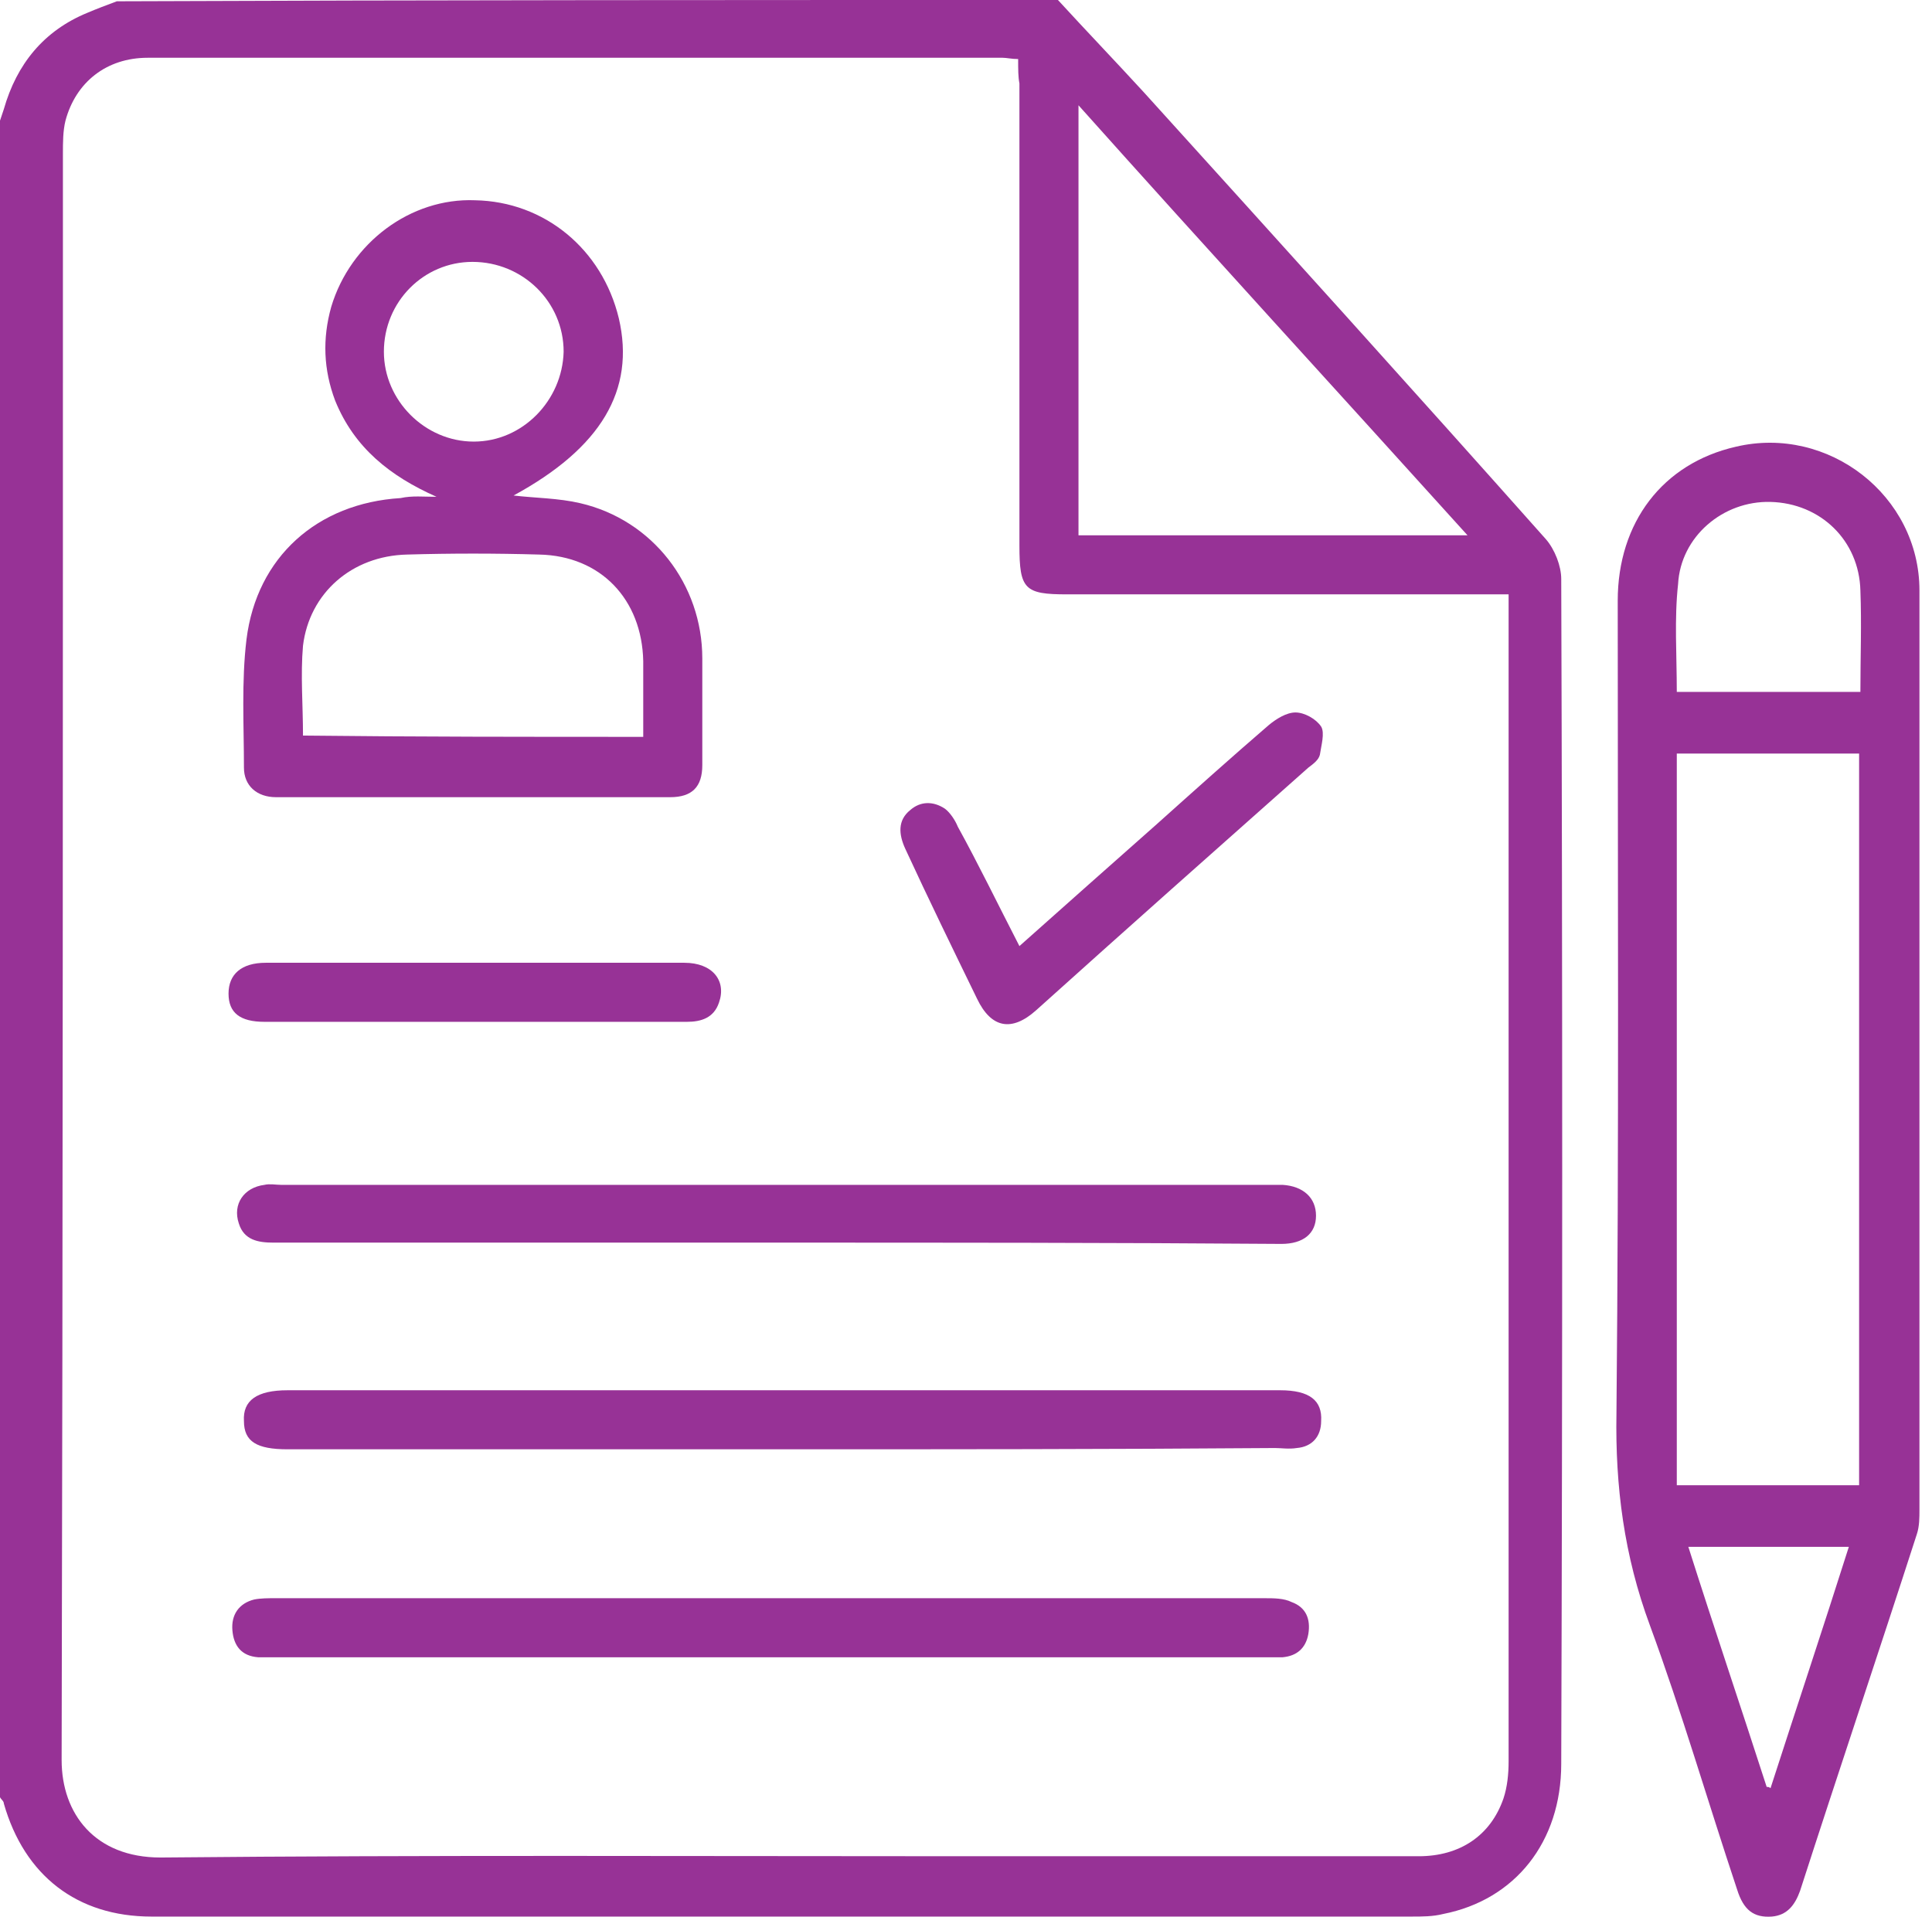 <svg xmlns="http://www.w3.org/2000/svg" width="129" height="128" viewBox="0 0 129 128" fill="none"><path d="M70.639 0C72.525 2.057 74.497 4.115 76.383 6.172C85.384 16.117 94.3 25.975 103.216 36.005C103.816 36.691 104.244 37.806 104.244 38.663C104.33 65.067 104.33 91.385 104.244 117.789C104.244 123.019 101.158 126.876 96.358 127.819C95.672 127.991 94.986 127.991 94.214 127.991C66.181 127.991 38.149 127.991 10.116 127.991C5.144 127.991 1.629 125.248 0.257 120.447C0.257 120.275 0.086 120.19 0 120.018C0 82.727 0 45.35 0 8.058C0.086 7.801 0.171 7.544 0.257 7.287C1.114 4.286 2.915 2.057 5.829 0.857C6.43 0.6 7.115 0.343 7.801 0.086C28.804 5.2311e-06 49.722 0 70.639 0ZM67.982 3.943C67.553 3.943 67.21 3.858 66.953 3.858C47.922 3.858 28.89 3.858 9.859 3.858C7.115 3.858 5.058 5.487 4.372 8.058C4.201 8.744 4.201 9.516 4.201 10.287C4.201 46.036 4.201 81.784 4.115 117.532C4.115 121.133 6.344 124.047 10.716 124.047C28.633 123.876 46.55 123.962 64.467 123.962C74.583 123.962 84.613 123.962 94.729 123.962C97.472 123.962 99.529 122.59 100.387 120.104C100.644 119.332 100.73 118.475 100.73 117.618C100.73 92.071 100.73 66.439 100.73 40.892C100.73 40.463 100.73 40.12 100.73 39.692C100.044 39.692 99.529 39.692 99.015 39.692C89.757 39.692 80.498 39.692 71.239 39.692C68.41 39.692 68.067 39.349 68.067 36.434C68.067 26.147 68.067 15.86 68.067 5.572C67.982 5.144 67.982 4.629 67.982 3.943ZM97.986 35.748C89.242 26.061 80.669 16.717 72.011 7.03C72.011 16.803 72.011 26.233 72.011 35.748C80.584 35.748 89.156 35.748 97.986 35.748Z" fill="#973296"></path><path d="M128.162 70.211C128.162 80.412 128.162 90.614 128.162 100.815C128.162 101.33 128.162 101.93 127.991 102.444C125.419 110.417 122.762 118.304 120.19 126.276C119.847 127.219 119.333 127.905 118.304 127.991C117.104 128.077 116.418 127.562 115.989 126.191C114.017 120.275 112.303 114.36 110.16 108.531C108.445 103.901 107.845 99.272 107.931 94.386C108.102 76.297 108.016 58.209 108.016 40.12C108.016 34.891 111.017 30.947 115.903 29.833C122.076 28.376 128.162 33.091 128.162 39.434C128.162 49.722 128.162 59.923 128.162 70.211ZM124.133 99.186C124.133 82.812 124.133 66.524 124.133 50.322C120.018 50.322 115.989 50.322 111.96 50.322C111.96 66.696 111.96 82.898 111.96 99.186C116.075 99.186 120.018 99.186 124.133 99.186ZM111.96 46.207C116.075 46.207 120.104 46.207 124.219 46.207C124.219 43.892 124.305 41.663 124.219 39.434C124.133 36.091 121.561 33.605 118.218 33.519C115.046 33.434 112.217 35.834 112.046 39.006C111.789 41.321 111.96 43.721 111.96 46.207ZM117.961 119.332C118.047 119.332 118.132 119.332 118.218 119.418C119.933 114.103 121.733 108.702 123.447 103.301C119.761 103.301 116.332 103.301 112.731 103.301C114.446 108.702 116.246 114.017 117.961 119.332Z" fill="#973296"></path><path d="M29.147 33.177C26.061 31.805 23.66 29.919 22.375 26.747C21.603 24.69 21.517 22.632 22.117 20.489C23.403 16.203 27.433 13.202 31.719 13.374C36.348 13.459 40.206 16.631 41.32 21.261C42.435 26.061 40.12 29.919 34.291 33.091C35.748 33.262 37.291 33.262 38.749 33.605C43.549 34.72 46.893 39.006 46.893 43.978C46.893 46.379 46.893 48.693 46.893 51.094C46.893 52.551 46.207 53.237 44.749 53.237C36.005 53.237 27.175 53.237 18.431 53.237C17.145 53.237 16.288 52.465 16.288 51.265C16.288 48.436 16.116 45.521 16.459 42.692C17.145 37.206 21.174 33.605 26.747 33.262C27.518 33.091 28.29 33.177 29.147 33.177ZM42.949 49.208C42.949 47.493 42.949 45.864 42.949 44.15C42.863 40.035 40.12 37.12 36.005 37.034C33.09 36.949 30.09 36.949 27.175 37.034C23.489 37.12 20.66 39.606 20.231 43.121C20.06 45.093 20.231 47.065 20.231 49.122C27.775 49.208 35.319 49.208 42.949 49.208ZM25.632 23.489C25.632 26.747 28.376 29.49 31.633 29.49C34.891 29.49 37.548 26.747 37.634 23.489C37.634 20.146 34.891 17.489 31.547 17.489C28.29 17.489 25.632 20.146 25.632 23.489Z" fill="#973296"></path><path d="M51.436 110.674C40.377 110.674 29.319 110.674 18.346 110.674C18.003 110.674 17.574 110.674 17.231 110.674C16.117 110.588 15.602 109.902 15.517 108.874C15.431 107.845 15.945 107.073 16.974 106.816C17.403 106.73 17.917 106.73 18.346 106.73C40.377 106.73 62.409 106.73 84.441 106.73C85.041 106.73 85.727 106.73 86.242 106.988C87.185 107.331 87.528 108.102 87.356 109.131C87.185 110.074 86.585 110.588 85.642 110.674C85.299 110.674 84.87 110.674 84.527 110.674C73.554 110.674 62.495 110.674 51.436 110.674Z" fill="#973296"></path><path d="M51.865 82.984C40.635 82.984 29.49 82.984 18.26 82.984C17.231 82.984 16.288 82.813 15.945 81.698C15.517 80.412 16.288 79.298 17.66 79.126C18.003 79.041 18.431 79.126 18.774 79.126C40.806 79.126 62.838 79.126 84.87 79.126C85.127 79.126 85.384 79.126 85.641 79.126C87.013 79.212 87.87 79.984 87.87 81.184C87.87 82.384 87.013 83.07 85.556 83.07C74.326 82.984 63.095 82.984 51.865 82.984Z" fill="#973296"></path><path d="M52.208 96.786C41.235 96.786 30.176 96.786 19.203 96.786C17.145 96.786 16.288 96.272 16.288 94.9C16.202 93.529 17.145 92.843 19.203 92.843C41.321 92.843 63.352 92.843 85.47 92.843C87.442 92.843 88.299 93.529 88.213 94.9C88.213 95.929 87.613 96.615 86.585 96.701C86.07 96.786 85.556 96.701 85.127 96.701C74.068 96.786 63.095 96.786 52.208 96.786Z" fill="#973296"></path><path d="M68.067 63.181C71.239 60.352 74.24 57.694 77.24 55.037C79.726 52.808 82.213 50.579 84.699 48.436C85.213 48.007 85.899 47.579 86.499 47.579C87.099 47.579 87.871 48.007 88.213 48.522C88.471 48.95 88.213 49.807 88.128 50.408C88.042 50.751 87.699 51.008 87.356 51.265C81.269 56.666 75.183 62.066 69.182 67.467C67.553 68.925 66.181 68.668 65.238 66.696C63.61 63.352 61.981 60.009 60.438 56.666C60.009 55.723 59.923 54.78 60.781 54.094C61.467 53.494 62.324 53.494 63.095 54.008C63.438 54.265 63.781 54.78 63.953 55.208C65.324 57.694 66.61 60.352 68.067 63.181Z" fill="#973296"></path><path d="M31.805 68.239C27.09 68.239 22.375 68.239 17.66 68.239C16.031 68.239 15.259 67.639 15.259 66.353C15.259 65.067 16.117 64.295 17.745 64.295C27.09 64.295 36.434 64.295 45.693 64.295C47.578 64.295 48.522 65.496 48.007 66.953C47.664 67.982 46.807 68.239 45.864 68.239C41.149 68.239 36.434 68.239 31.805 68.239Z" fill="#973296"></path></svg>